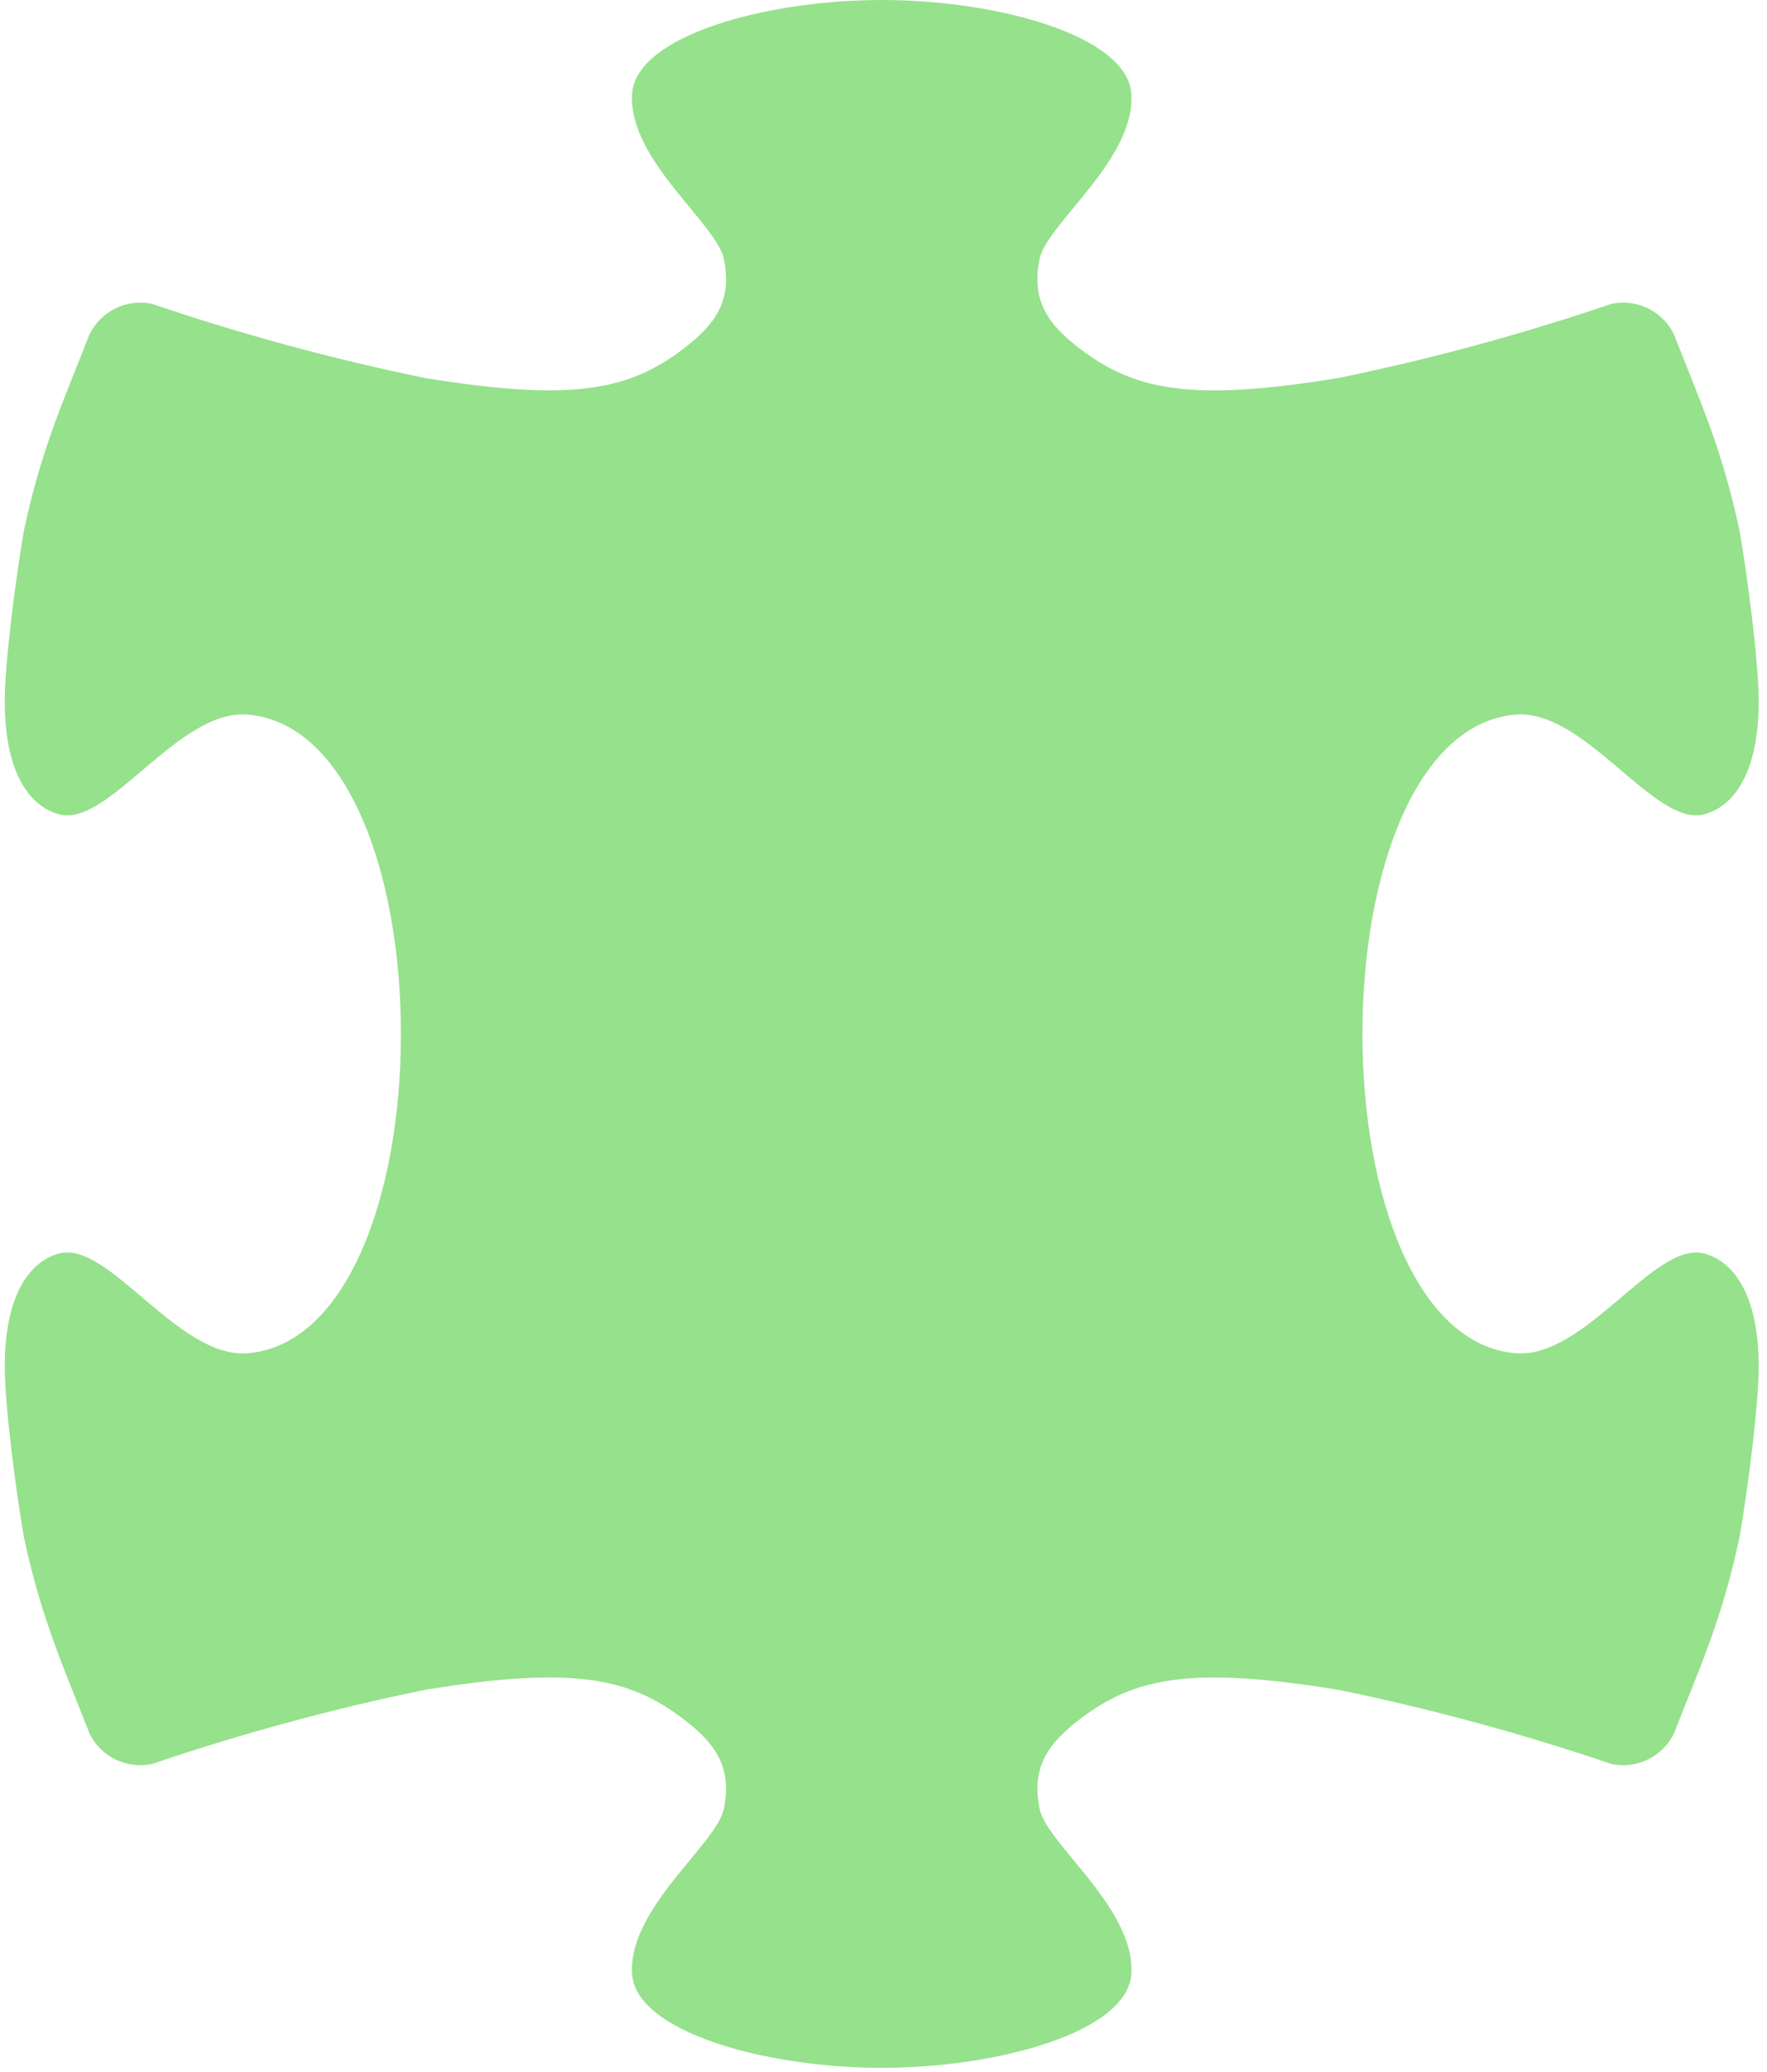 <?xml version="1.0" encoding="UTF-8"?> <svg xmlns="http://www.w3.org/2000/svg" width="209" height="245" viewBox="0 0 209 245" fill="none"><path d="M74.76 11.16C74.34 18.89 84.71 26.43 85.6 30.57C86.719 35.73 84.34 38.55 80.909 41.19C74.34 46.24 67.53 47.5 50.31 44.71C50.24 44.7 50.18 44.69 50.11 44.67C39.22 42.43 28.44 39.49 17.94 35.92C14.94 35.31 11.919 36.81 10.589 39.54C7.47 47.49 4.86 53.18 2.83 62.75C1.82 68.54 0.56 78.51 0.56 82.92C0.56 91.53 3.6 95.39 6.98 96.3C12.88 97.88 21.06 83.8 29.33 84.51C41.07 85.51 47.42 103.31 47.42 122.23C47.42 122.25 47.42 122.26 47.42 122.27C47.42 122.28 47.42 122.3 47.42 122.31C47.42 141.24 41.07 159.03 29.33 160.03C21.06 160.73 12.87 146.65 6.98 148.24C3.59 149.15 0.56 153 0.56 161.62C0.56 166.02 1.82 175.99 2.83 181.79C4.87 191.36 7.47 197.04 10.589 205C11.919 207.73 14.93 209.22 17.94 208.62C28.44 205.05 39.22 202.11 50.11 199.87C50.18 199.85 50.24 199.84 50.31 199.83C67.53 197.03 74.34 198.3 80.909 203.35C84.34 205.99 86.719 208.81 85.6 213.97C84.71 218.11 74.33 225.65 74.76 233.38C75.14 240.31 90.61 244.54 104.29 244.54C117.97 244.54 133.44 240.32 133.82 233.38C134.24 225.65 123.87 218.11 122.98 213.97C121.87 208.81 124.24 205.99 127.67 203.35C134.24 198.3 141.05 197.04 158.27 199.83C158.34 199.84 158.4 199.85 158.47 199.87C169.36 202.11 180.14 205.05 190.64 208.62C193.64 209.23 196.65 207.73 197.99 205C201.12 197.04 203.72 191.36 205.75 181.79C206.76 176 208.02 166.03 208.02 161.62C208.02 153.01 204.98 149.15 201.59 148.24C195.69 146.66 187.51 160.74 179.24 160.03C167.5 159.03 161.15 141.23 161.15 122.31C161.15 122.3 161.15 122.28 161.15 122.27C161.15 122.26 161.15 122.24 161.15 122.23C161.15 103.3 167.5 85.51 179.24 84.51C187.51 83.81 195.7 97.89 201.59 96.3C204.98 95.39 208.02 91.54 208.02 82.92C208.02 78.52 206.76 68.55 205.75 62.75C203.72 53.18 201.11 47.5 197.99 39.54C196.66 36.81 193.65 35.32 190.64 35.92C180.14 39.49 169.36 42.43 158.47 44.67C158.4 44.69 158.34 44.7 158.27 44.71C141.05 47.51 134.24 46.24 127.67 41.19C124.24 38.55 121.86 35.73 122.98 30.57C123.87 26.43 134.25 18.89 133.82 11.16C133.44 4.23 117.97 0 104.29 0C90.61 0 75.14 4.22 74.76 11.16Z" fill="#96E18C"></path></svg> 